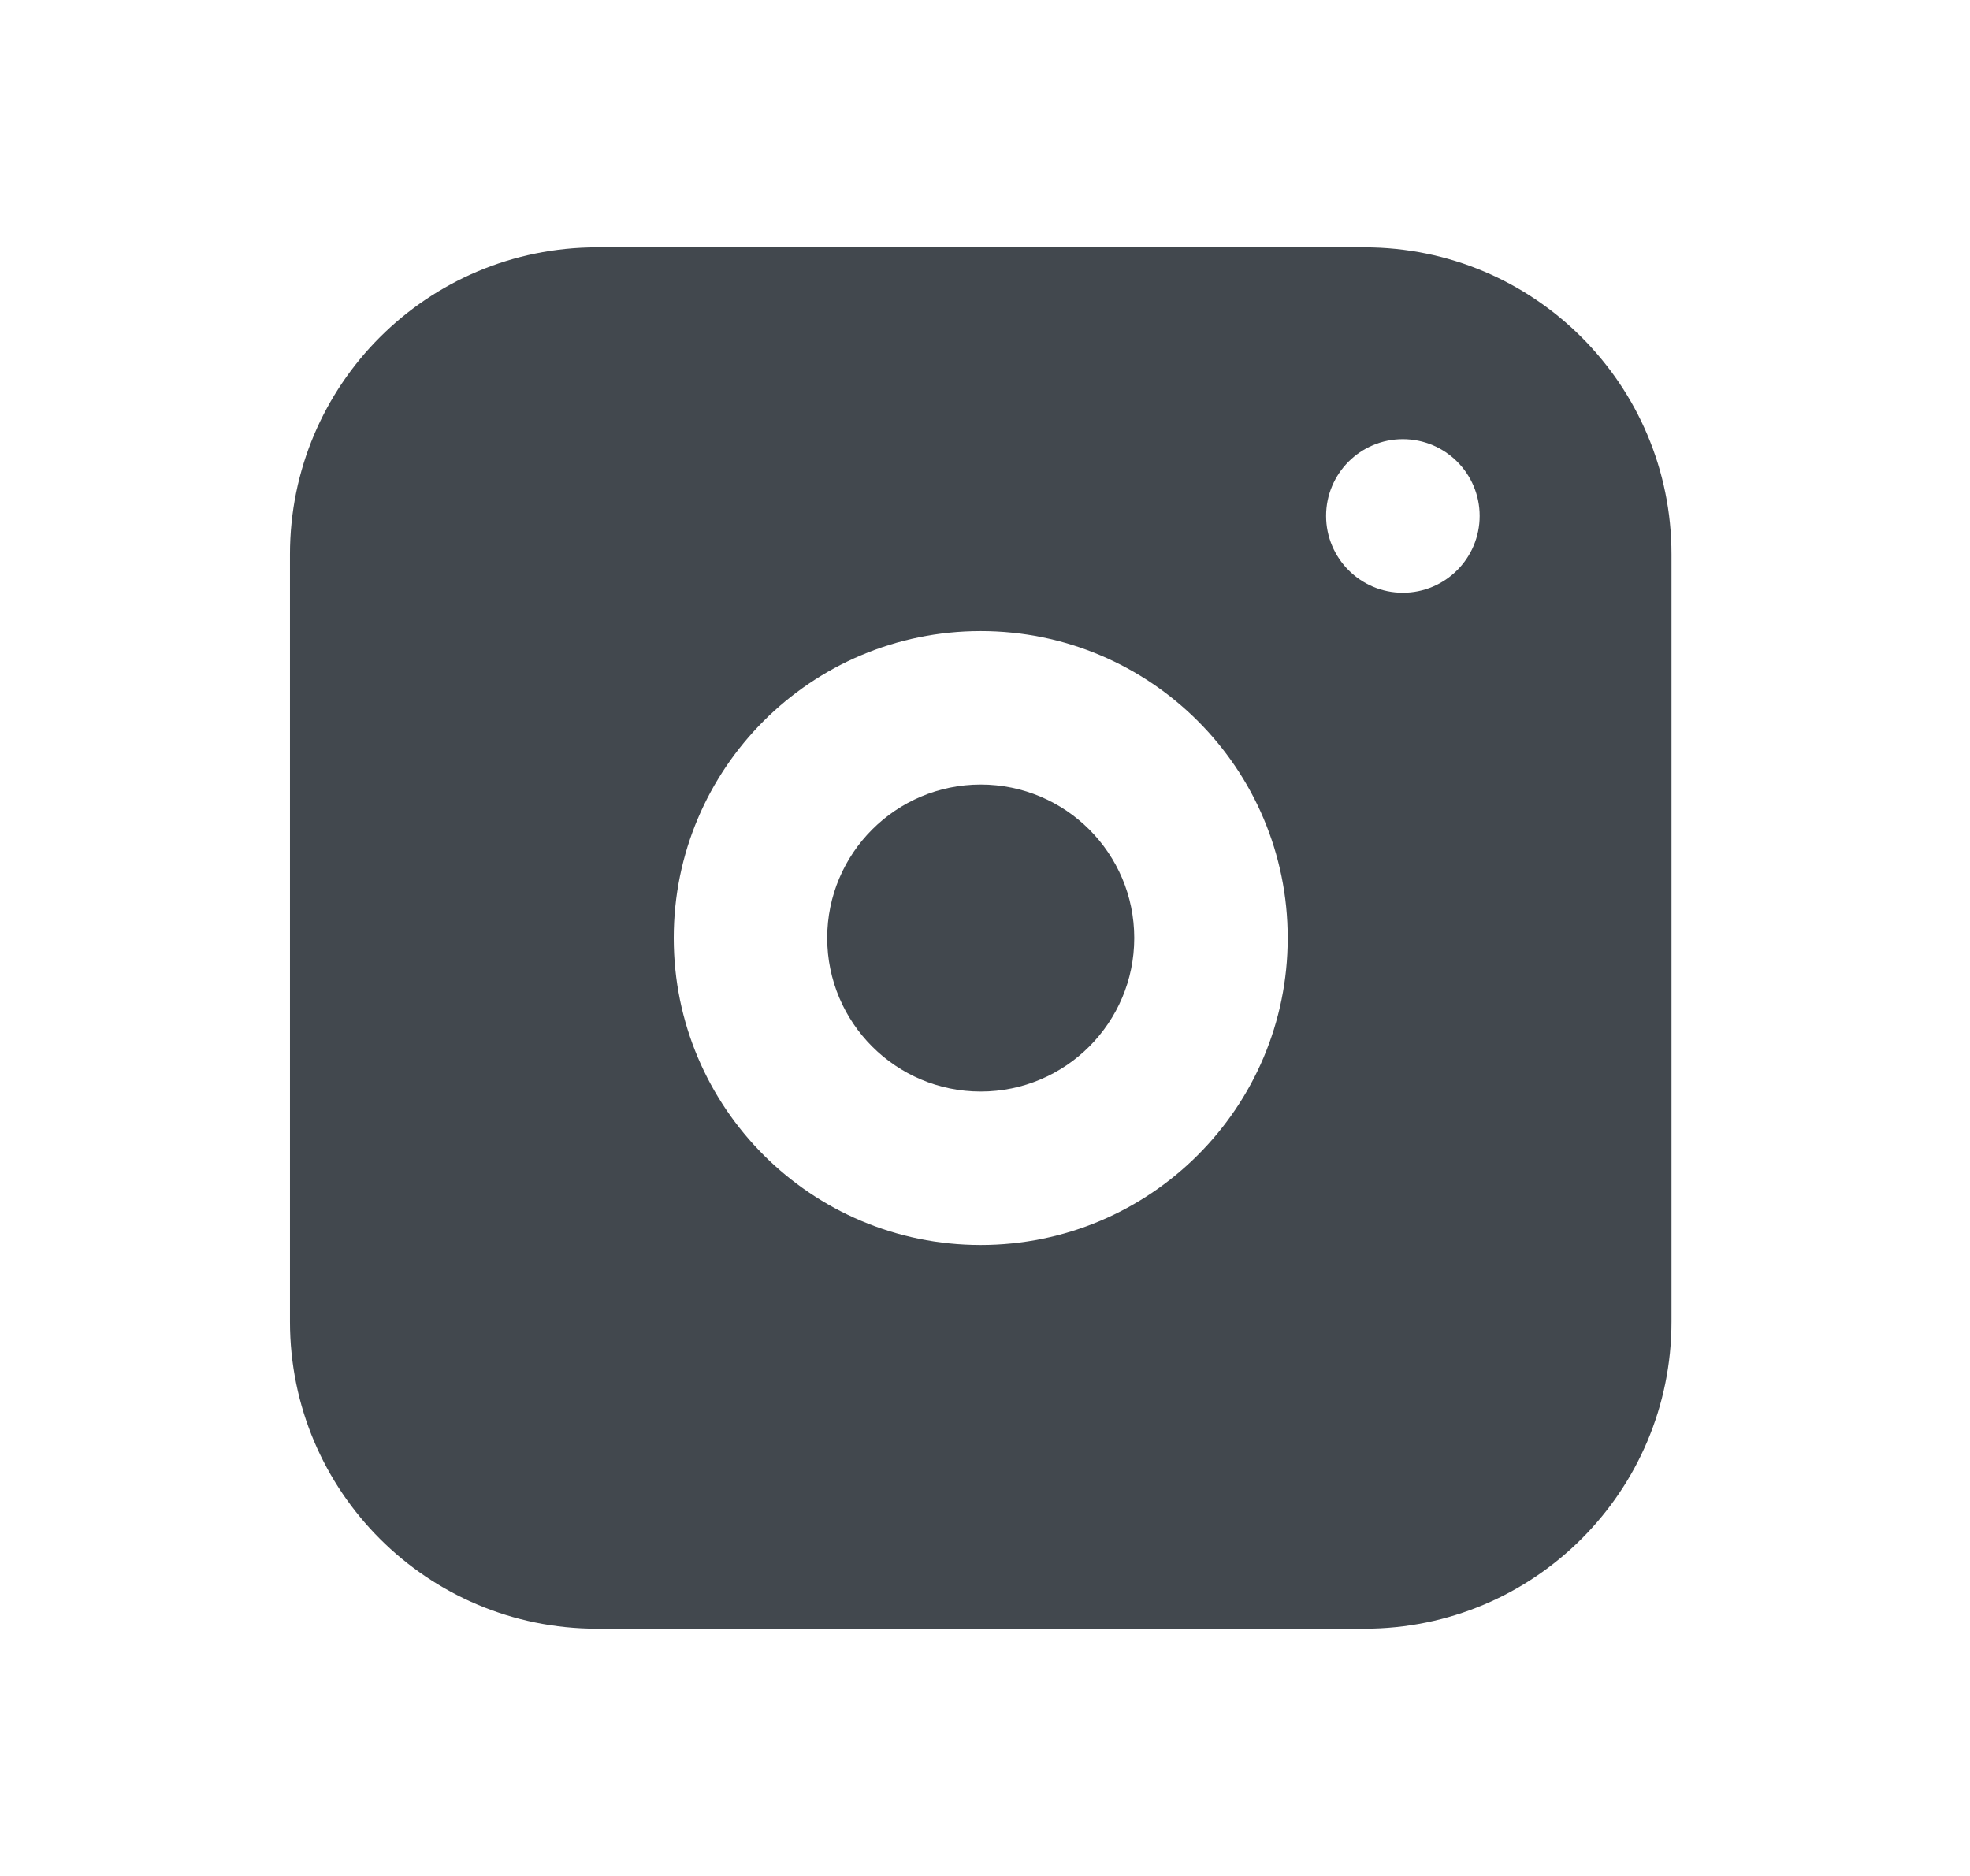 <svg width="21" height="20" viewBox="0 0 21 20" fill="none" xmlns="http://www.w3.org/2000/svg">
<path fill-rule="evenodd" clip-rule="evenodd" d="M3.091 5.909C3.091 4.102 4.556 2.637 6.364 2.637H14.545C16.353 2.637 17.818 4.102 17.818 5.909V14.091C17.818 15.899 16.353 17.364 14.545 17.364H6.364C4.556 17.364 3.091 15.899 3.091 14.091V5.909ZM10.454 8.364C9.551 8.364 8.818 9.097 8.818 10C8.818 10.904 9.551 11.637 10.454 11.637C11.358 11.637 12.091 10.904 12.091 10C12.091 9.097 11.358 8.364 10.454 8.364ZM7.182 10C7.182 8.193 8.647 6.728 10.454 6.728C12.262 6.728 13.727 8.193 13.727 10C13.727 11.808 12.262 13.273 10.454 13.273C8.647 13.273 7.182 11.808 7.182 10ZM14.954 6.319C15.406 6.319 15.773 5.952 15.773 5.5C15.773 5.048 15.406 4.682 14.954 4.682C14.503 4.682 14.136 5.048 14.136 5.5C14.136 5.952 14.503 6.319 14.954 6.319Z" fill="#42484E"/>
</svg>
